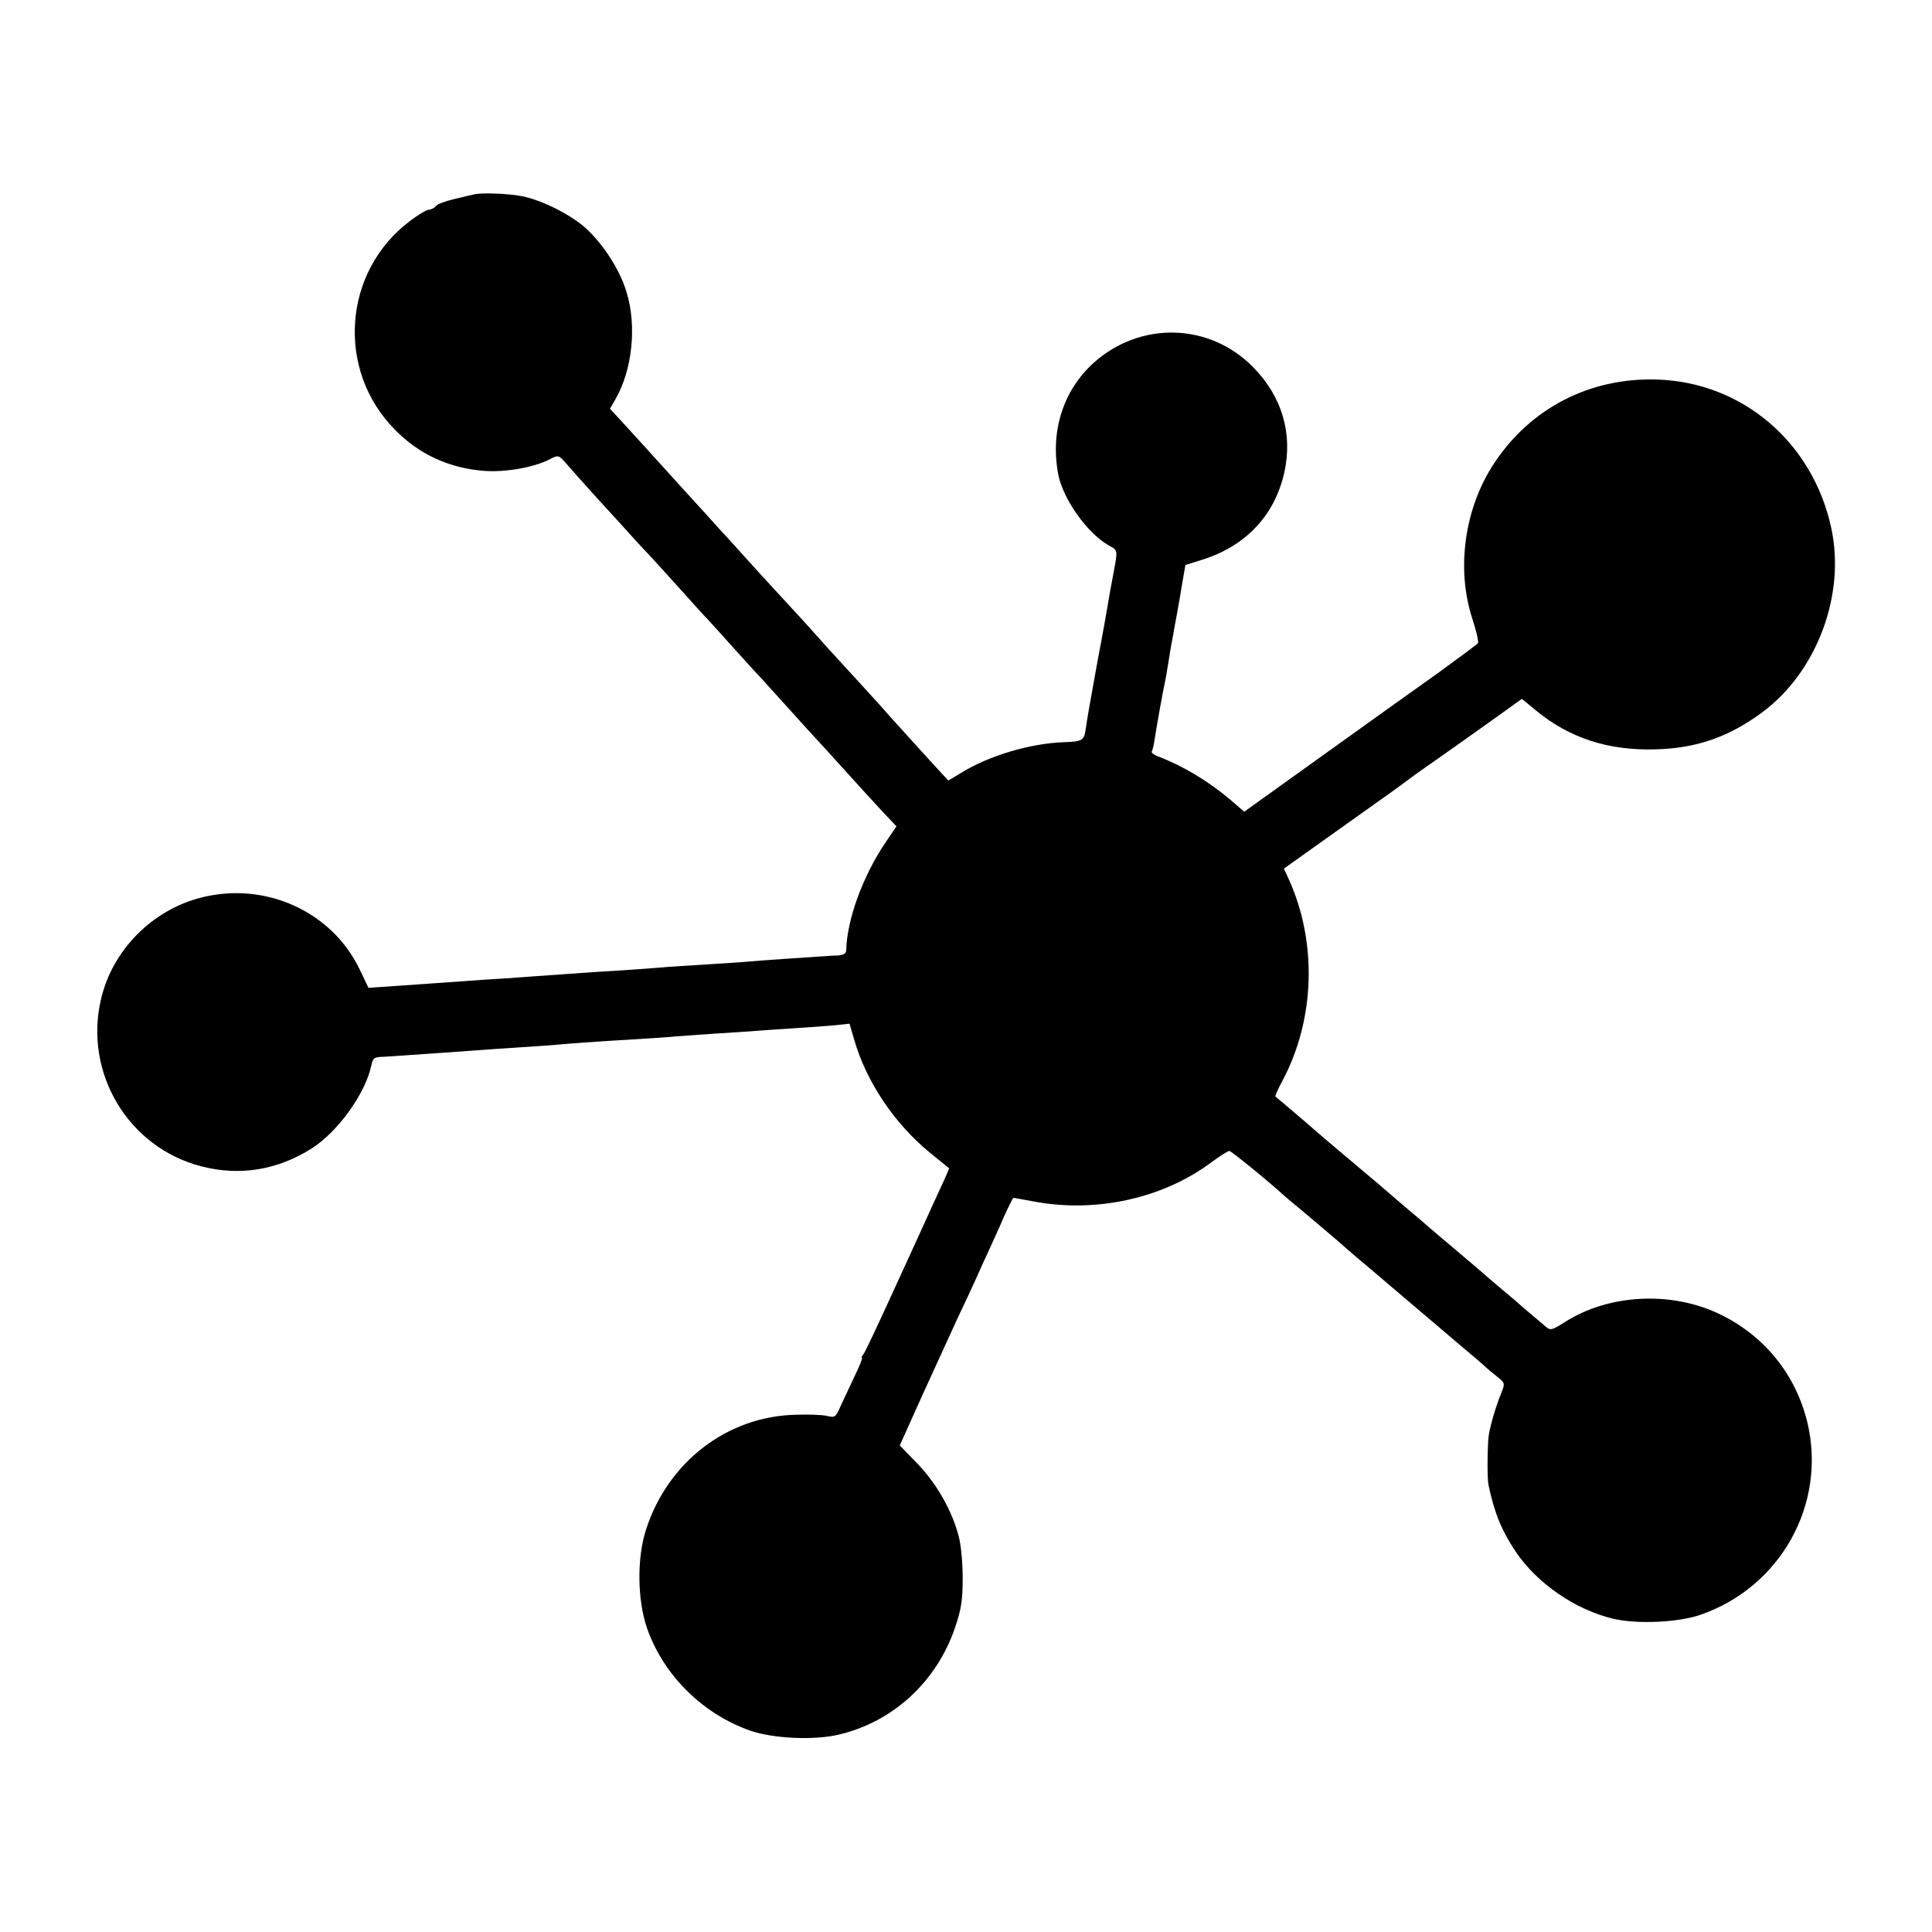 <?xml version="1.0" standalone="no"?>
<!DOCTYPE svg PUBLIC "-//W3C//DTD SVG 20010904//EN"
 "http://www.w3.org/TR/2001/REC-SVG-20010904/DTD/svg10.dtd">
<svg version="1.0" xmlns="http://www.w3.org/2000/svg"
 width="700pt" height="700pt" viewBox="0 0 700 700"
 preserveAspectRatio="xMidYMid meet">
<g transform="translate(0,700) scale(0.1,-0.1)"
fill="#000000" stroke="none">
<path d="M1715 6295 c-5 -1 -36 -8 -68 -16 -31 -7 -62 -18 -68 -26 -6 -7 -18
-13 -26 -13 -7 0 -38 -18 -68 -41 -243 -183 -268 -540 -54 -756 87 -89 196
-139 322 -149 77 -6 181 12 239 42 31 16 32 16 61 -17 16 -19 68 -77 115 -129
48 -52 107 -117 132 -145 25 -27 50 -54 56 -60 5 -5 50 -55 100 -110 49 -55
98 -109 109 -120 11 -12 54 -59 95 -105 41 -46 84 -93 95 -104 11 -12 58 -64
105 -116 47 -52 92 -102 100 -110 8 -8 53 -58 100 -110 47 -52 108 -119 136
-149 l52 -55 -38 -56 c-83 -122 -141 -280 -144 -392 0 -13 -9 -18 -31 -20 -16
0 -41 -2 -55 -3 -14 -1 -74 -5 -135 -9 -60 -4 -126 -9 -145 -11 -19 -1 -87 -6
-150 -10 -63 -4 -131 -8 -150 -10 -19 -2 -80 -6 -135 -10 -55 -3 -125 -8 -155
-10 -144 -10 -211 -15 -280 -20 -41 -2 -109 -7 -150 -10 -141 -10 -225 -16
-285 -20 l-60 -4 -32 67 c-101 210 -342 319 -574 260 -178 -45 -322 -191 -363
-368 -63 -268 99 -538 364 -606 140 -36 277 -13 401 66 94 61 192 197 214 298
6 29 10 32 43 33 20 1 48 3 62 4 14 1 72 5 130 9 58 4 128 9 155 11 28 2 93 7
145 10 52 3 115 8 140 10 44 4 117 10 290 20 47 3 110 7 140 10 30 2 93 7 140
10 47 3 114 7 150 10 36 3 101 7 145 10 44 3 106 7 137 10 l56 6 17 -58 c43
-151 146 -305 275 -410 l69 -56 -13 -31 c-8 -17 -27 -60 -44 -96 -16 -36 -78
-171 -137 -300 -59 -129 -111 -241 -117 -247 -6 -7 -8 -13 -5 -13 3 0 -9 -30
-27 -67 -18 -38 -41 -87 -51 -109 -17 -39 -20 -41 -49 -34 -17 4 -70 6 -117 4
-245 -7 -459 -171 -538 -415 -34 -103 -32 -258 4 -360 60 -170 202 -310 375
-370 82 -28 228 -35 318 -14 198 46 357 193 423 390 22 65 27 98 27 177 0 54
-6 121 -14 150 -24 94 -80 192 -149 264 l-65 67 86 191 c48 105 104 227 124
271 21 44 50 106 64 137 14 32 37 82 50 110 13 29 38 83 54 121 17 37 32 67
34 67 2 0 35 -6 73 -13 226 -43 471 11 647 144 29 21 57 39 62 39 7 0 146
-113 202 -165 6 -5 33 -28 60 -50 26 -22 82 -69 124 -105 41 -36 86 -75 100
-86 81 -69 199 -169 220 -187 14 -12 68 -58 120 -102 52 -44 101 -85 107 -92
7 -6 25 -21 40 -33 25 -20 26 -23 14 -53 -22 -54 -41 -120 -47 -157 -5 -38 -6
-156 -1 -180 22 -103 47 -164 98 -241 78 -116 216 -211 354 -244 86 -20 233
-14 315 14 291 100 458 400 389 695 -42 176 -157 318 -321 396 -175 83 -400
71 -558 -30 -46 -29 -52 -31 -68 -18 -9 8 -30 26 -46 39 -16 13 -34 29 -40 34
-6 6 -40 35 -76 65 -36 30 -67 57 -70 60 -3 3 -48 41 -100 85 -52 44 -97 82
-100 85 -3 3 -39 34 -80 68 -41 35 -86 74 -100 86 -14 12 -68 57 -120 101 -52
44 -97 82 -100 85 -6 6 -143 123 -149 127 -2 1 10 29 27 60 116 220 125 496
23 724 l-19 42 181 129 c234 166 222 158 271 194 22 17 68 49 101 72 33 23
116 82 185 131 l124 89 51 -42 c121 -100 262 -146 434 -141 147 4 263 44 383
132 199 145 306 426 253 670 -67 311 -323 529 -633 538 -241 7 -456 -103 -588
-303 -108 -162 -139 -383 -79 -565 14 -43 23 -82 20 -87 -2 -4 -69 -53 -147
-110 -79 -56 -268 -191 -421 -301 l-279 -200 -51 44 c-79 67 -171 122 -260
156 -16 6 -26 14 -24 18 3 5 8 26 11 48 9 56 26 153 41 225 2 14 7 41 10 60 3
19 7 46 10 60 3 14 7 39 10 55 3 17 8 44 11 60 3 17 11 61 17 99 l12 69 67 21
c154 50 257 161 291 313 32 141 -8 277 -113 383 -158 161 -409 167 -578 15
-110 -100 -157 -247 -128 -403 17 -89 104 -213 183 -258 35 -20 34 -12 13
-124 -6 -30 -13 -71 -16 -90 -3 -19 -21 -120 -41 -225 -19 -104 -37 -206 -39
-225 -6 -42 -12 -47 -77 -49 -124 -4 -275 -49 -376 -112 l-45 -27 -25 27 c-32
34 -169 186 -191 210 -8 10 -53 60 -100 111 -126 137 -129 141 -206 227 -40
43 -86 94 -104 113 -18 19 -64 70 -104 114 -39 43 -80 89 -91 100 -11 12 -40
44 -65 72 -25 27 -83 91 -130 143 -46 51 -95 105 -108 119 -14 15 -42 46 -63
69 l-39 42 19 33 c62 106 79 267 41 390 -23 77 -80 167 -141 225 -51 50 -161
107 -237 122 -49 10 -153 14 -177 6z"/>
</g>
</svg>
